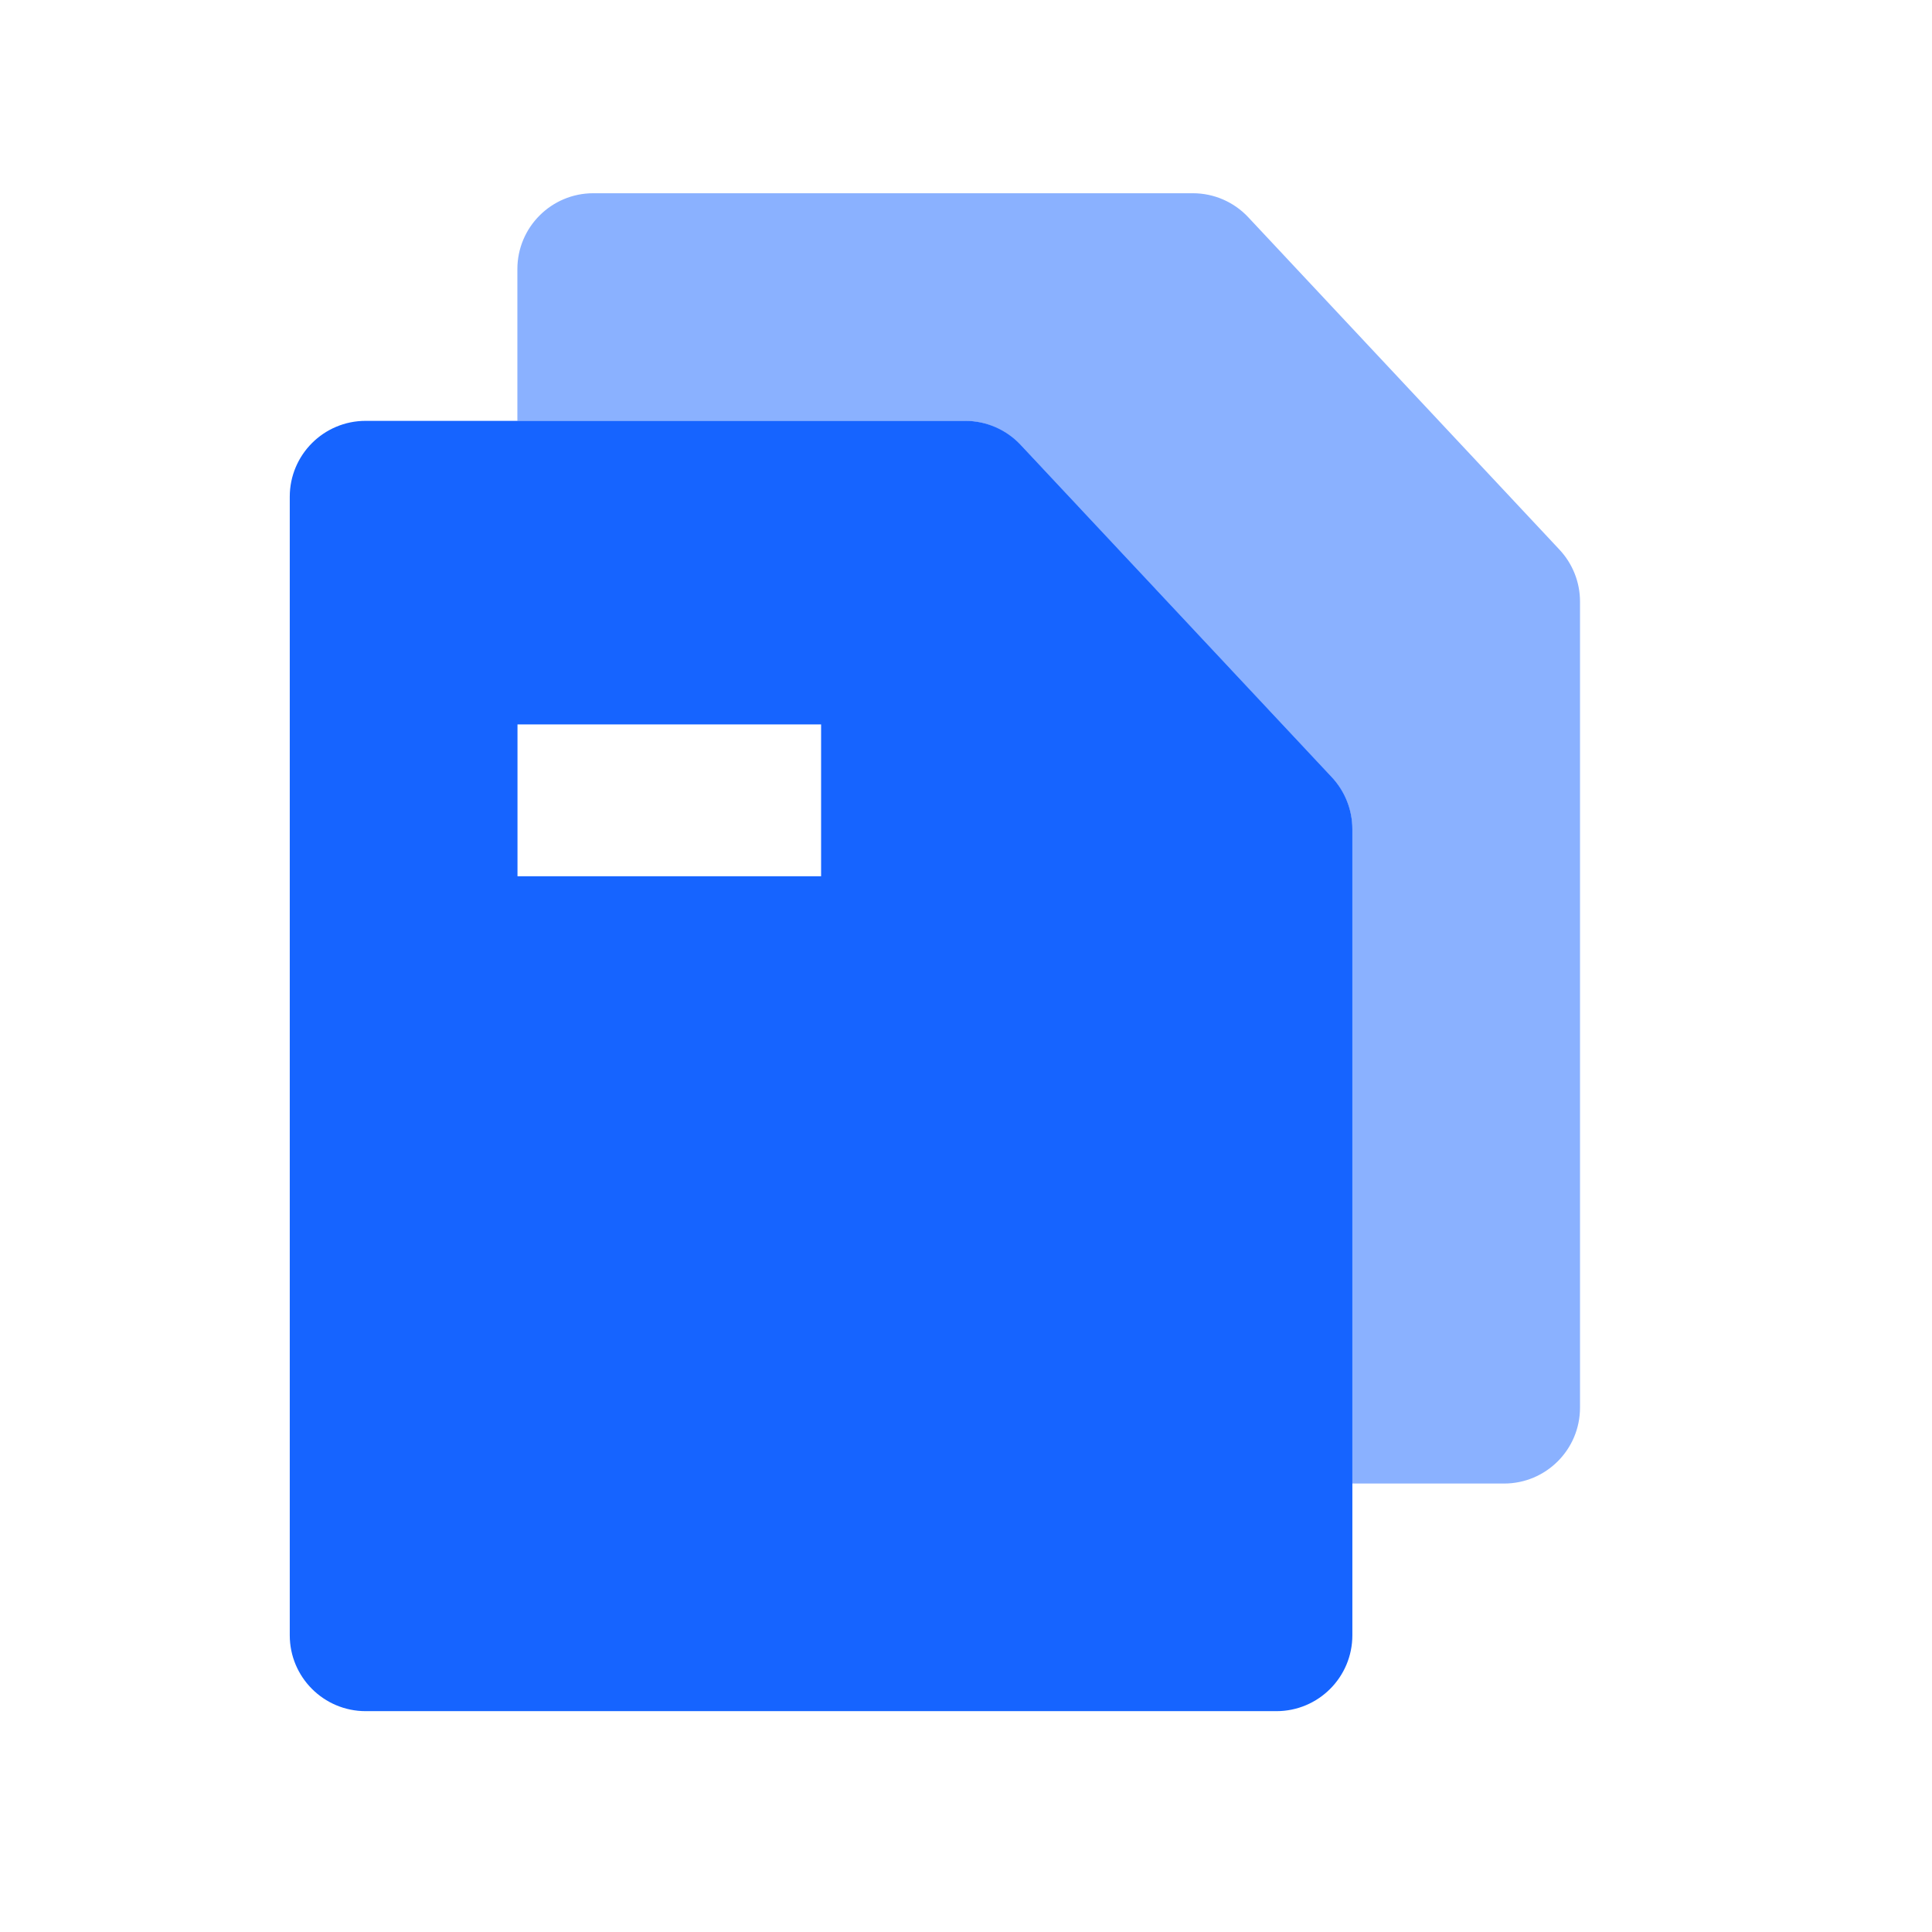 <svg width="48" height="48" viewBox="0 0 48 48" fill="none" xmlns="http://www.w3.org/2000/svg">
<path opacity="0.5" fill-rule="evenodd" clip-rule="evenodd" d="M39.255 14.945V34.972C39.255 36.014 38.41 36.858 37.369 36.858H33.597V20.603C33.597 20.124 33.415 19.663 33.088 19.314L25.356 11.055C24.999 10.675 24.501 10.458 23.979 10.458H12.854V6.686C12.854 5.645 13.699 4.801 14.74 4.801H29.637C30.159 4.801 30.657 5.017 31.013 5.398L38.745 13.656C39.072 14.006 39.255 14.466 39.255 14.945Z" fill="#1664FF"/>
<path fill-rule="evenodd" clip-rule="evenodd" d="M33.599 20.6V40.627C33.599 41.669 32.755 42.513 31.713 42.513H9.085C8.043 42.513 7.199 41.669 7.199 40.627V12.342C7.199 11.3 8.043 10.456 9.085 10.456H23.982C24.503 10.456 25.002 10.672 25.358 11.053L33.09 19.311C33.417 19.661 33.599 20.122 33.599 20.6ZM20.4 17.998H12.857V21.77H20.4V17.998Z" fill="#1664FF"/>
</svg>
